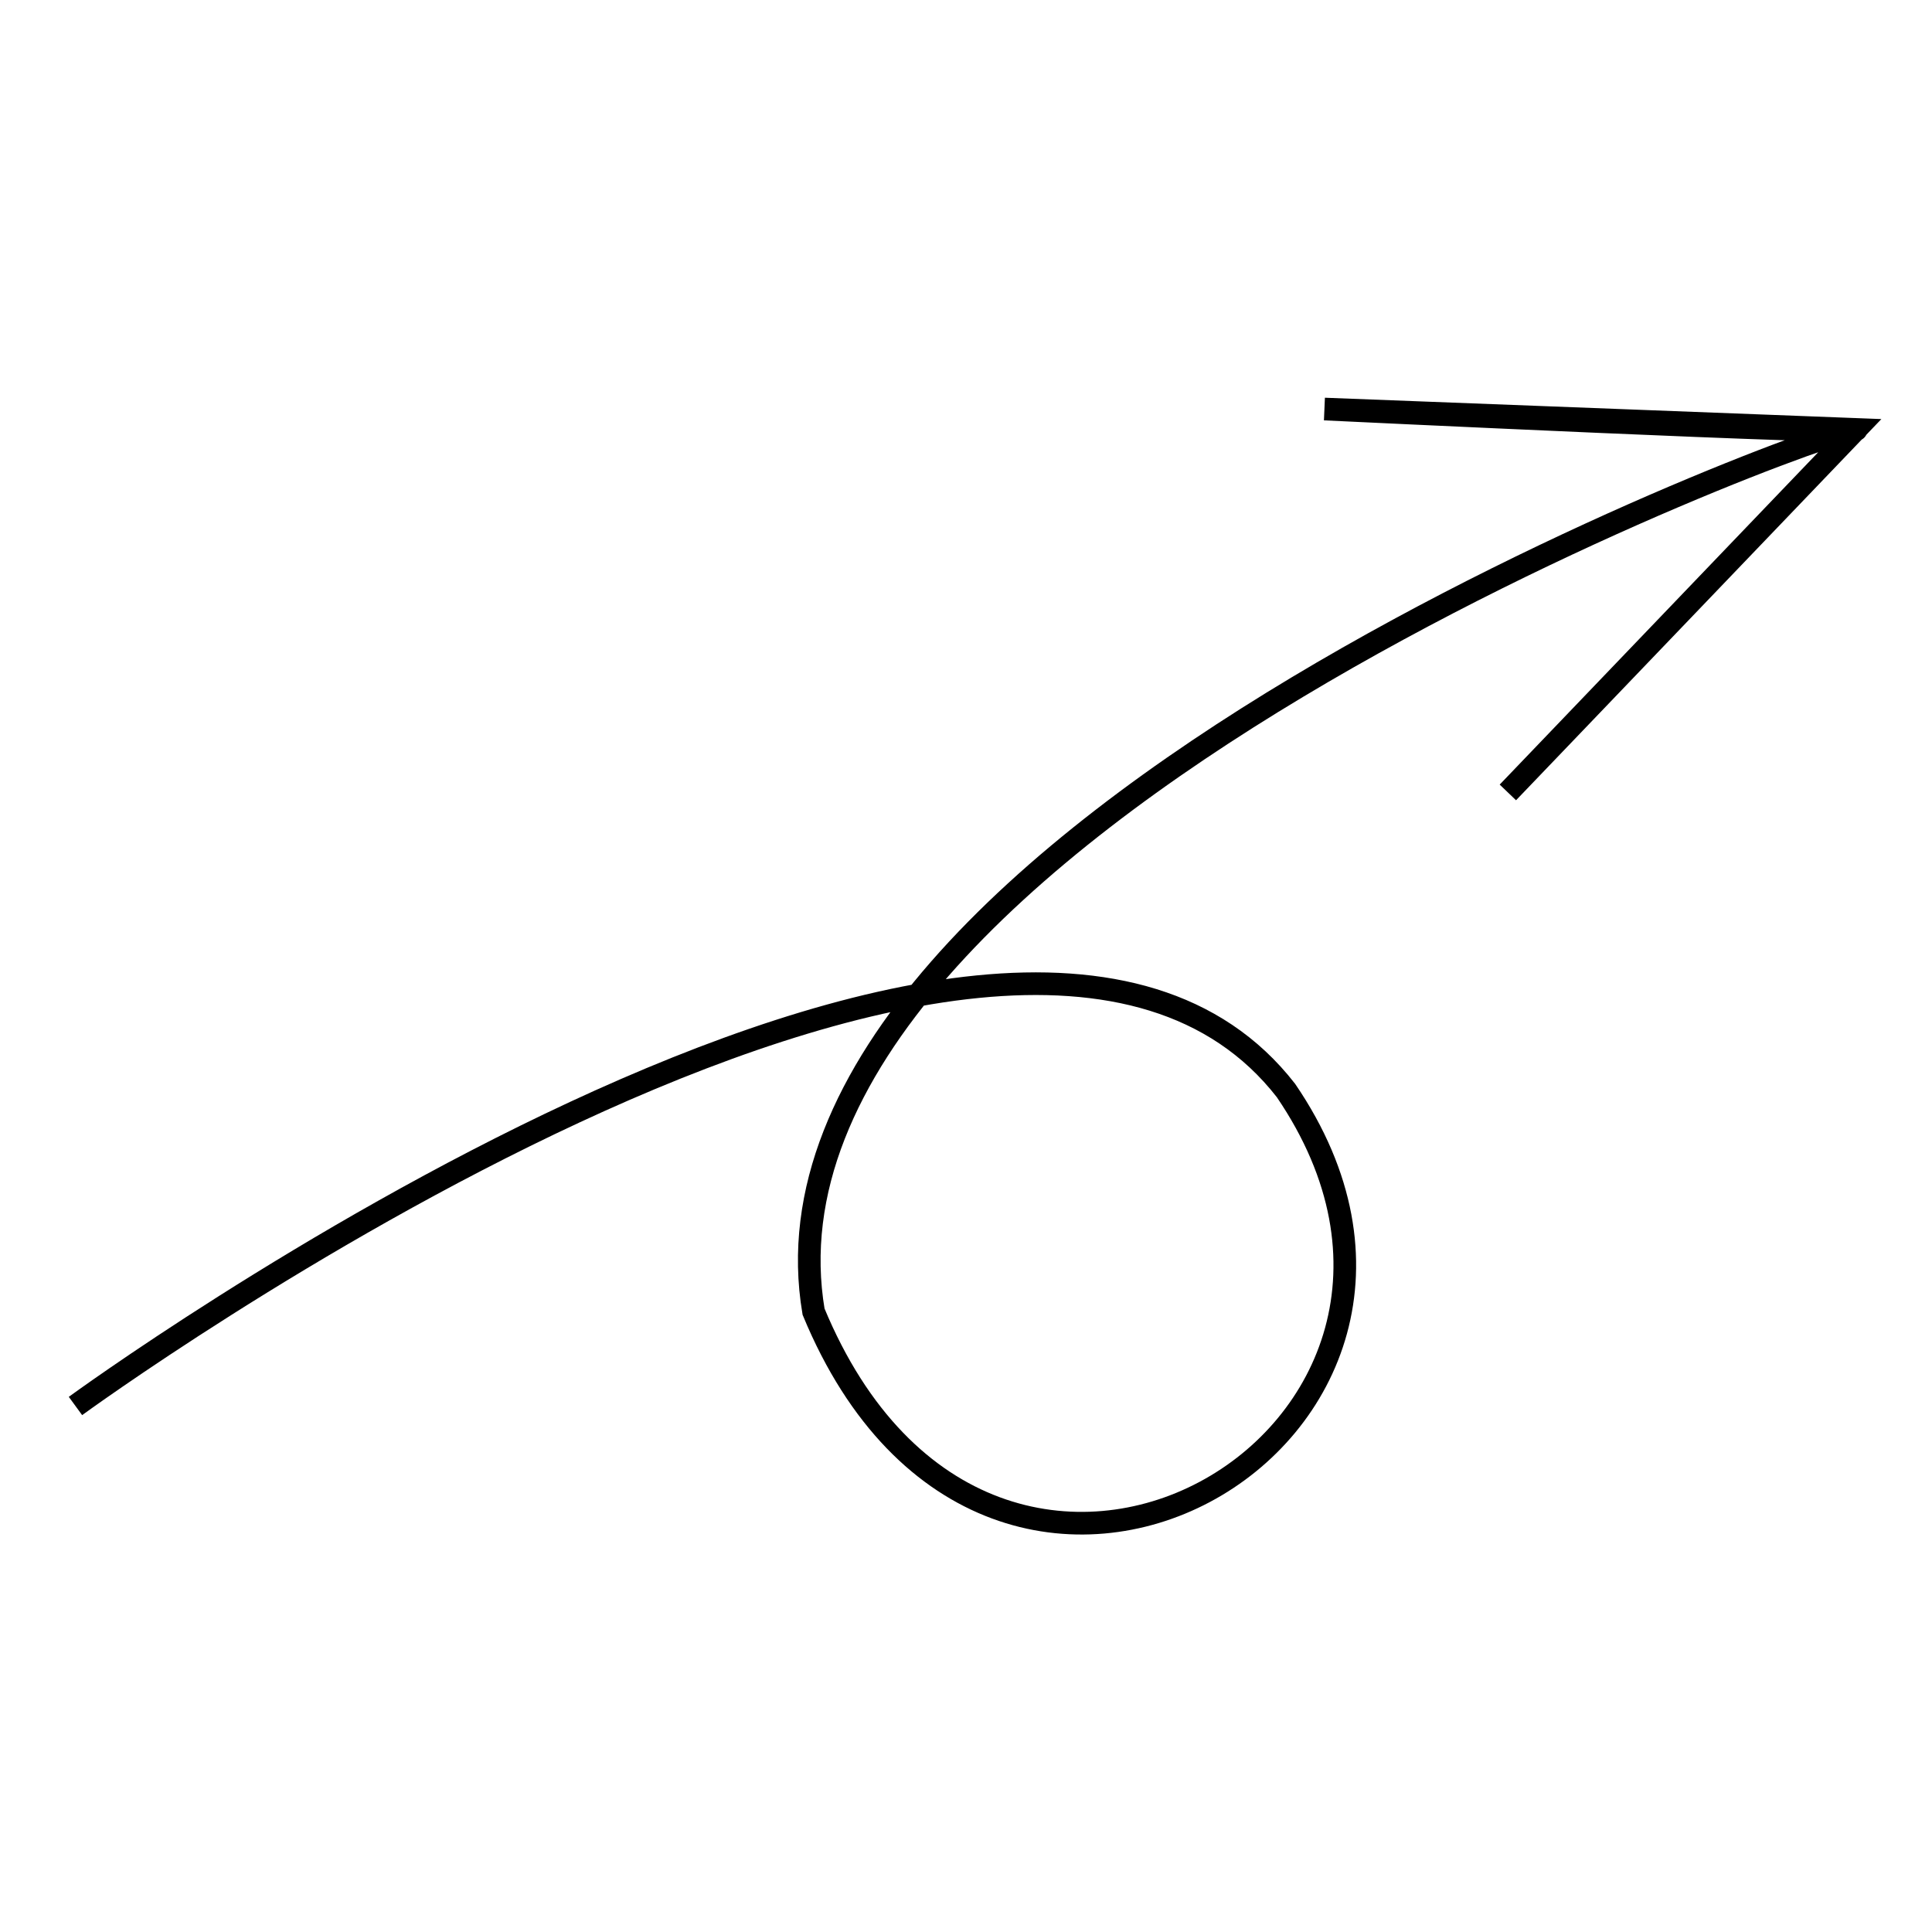 <?xml version="1.0" encoding="utf-8"?>
<!-- Svg Vector Icons : http://www.onlinewebfonts.com/icon -->
<!DOCTYPE svg PUBLIC "-//W3C//DTD SVG 1.1//EN" "http://www.w3.org/Graphics/SVG/1.1/DTD/svg11.dtd">
<svg version="1.1" xmlns="http://www.w3.org/2000/svg" xmlns:xlink="http://www.w3.org/1999/xlink" x="0px" y="0px" viewBox="0 0 256 256" enable-background="new 0 0 256 256" xml:space="preserve">
<g><g><path stroke-width="3" fill-opacity="0" stroke="#000000"  d="M10,186.3c0,0,123-89.9,160.4-41.8c31,45.5-38.9,86.6-62.6,29.3C97,109.8,243.5,56.1,245.9,56.9c2.4,0.8-70.4-2.7-70.4-2.7l70.4,2.7L199.8,105"/></g></g>
</svg>
